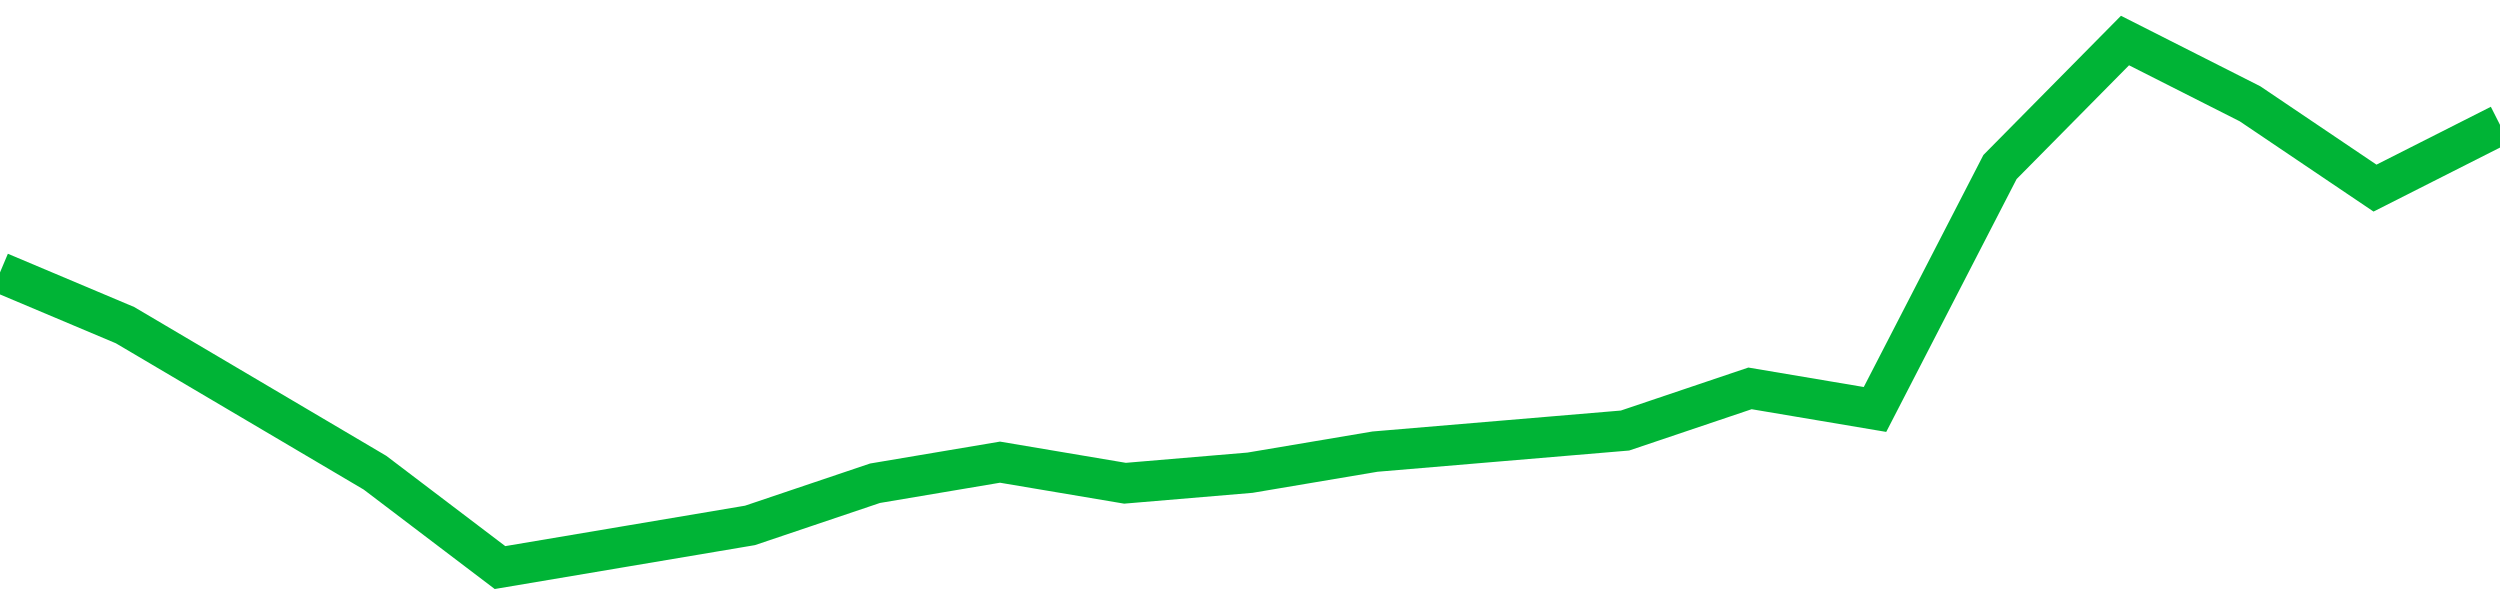 <!-- Generated with https://github.com/jxxe/sparkline/ --><svg viewBox="0 0 185 45" class="sparkline" xmlns="http://www.w3.org/2000/svg"><path class="sparkline--fill" d="M 0 20.16 L 0 20.16 L 9.25 24.06 L 18.5 29.52 L 27.75 34.98 L 37 42 L 46.25 40.44 L 55.5 38.88 L 64.75 35.76 L 74 34.2 L 83.25 35.76 L 92.5 34.98 L 101.75 33.42 L 111 32.64 L 120.25 31.86 L 129.5 28.74 L 138.75 30.3 L 148 12.36 L 157.25 3 L 166.5 7.68 L 175.75 13.92 L 185 9.24 V 45 L 0 45 Z" stroke="none" fill="none" ></path><path class="sparkline--line" d="M 0 20.16 L 0 20.16 L 9.25 24.06 L 18.5 29.52 L 27.75 34.98 L 37 42 L 46.25 40.44 L 55.5 38.88 L 64.75 35.76 L 74 34.2 L 83.25 35.76 L 92.5 34.98 L 101.75 33.42 L 111 32.64 L 120.25 31.86 L 129.5 28.74 L 138.75 30.3 L 148 12.36 L 157.25 3 L 166.5 7.68 L 175.75 13.92 L 185 9.24" fill="none" stroke-width="3" stroke="#00B436" ></path></svg>